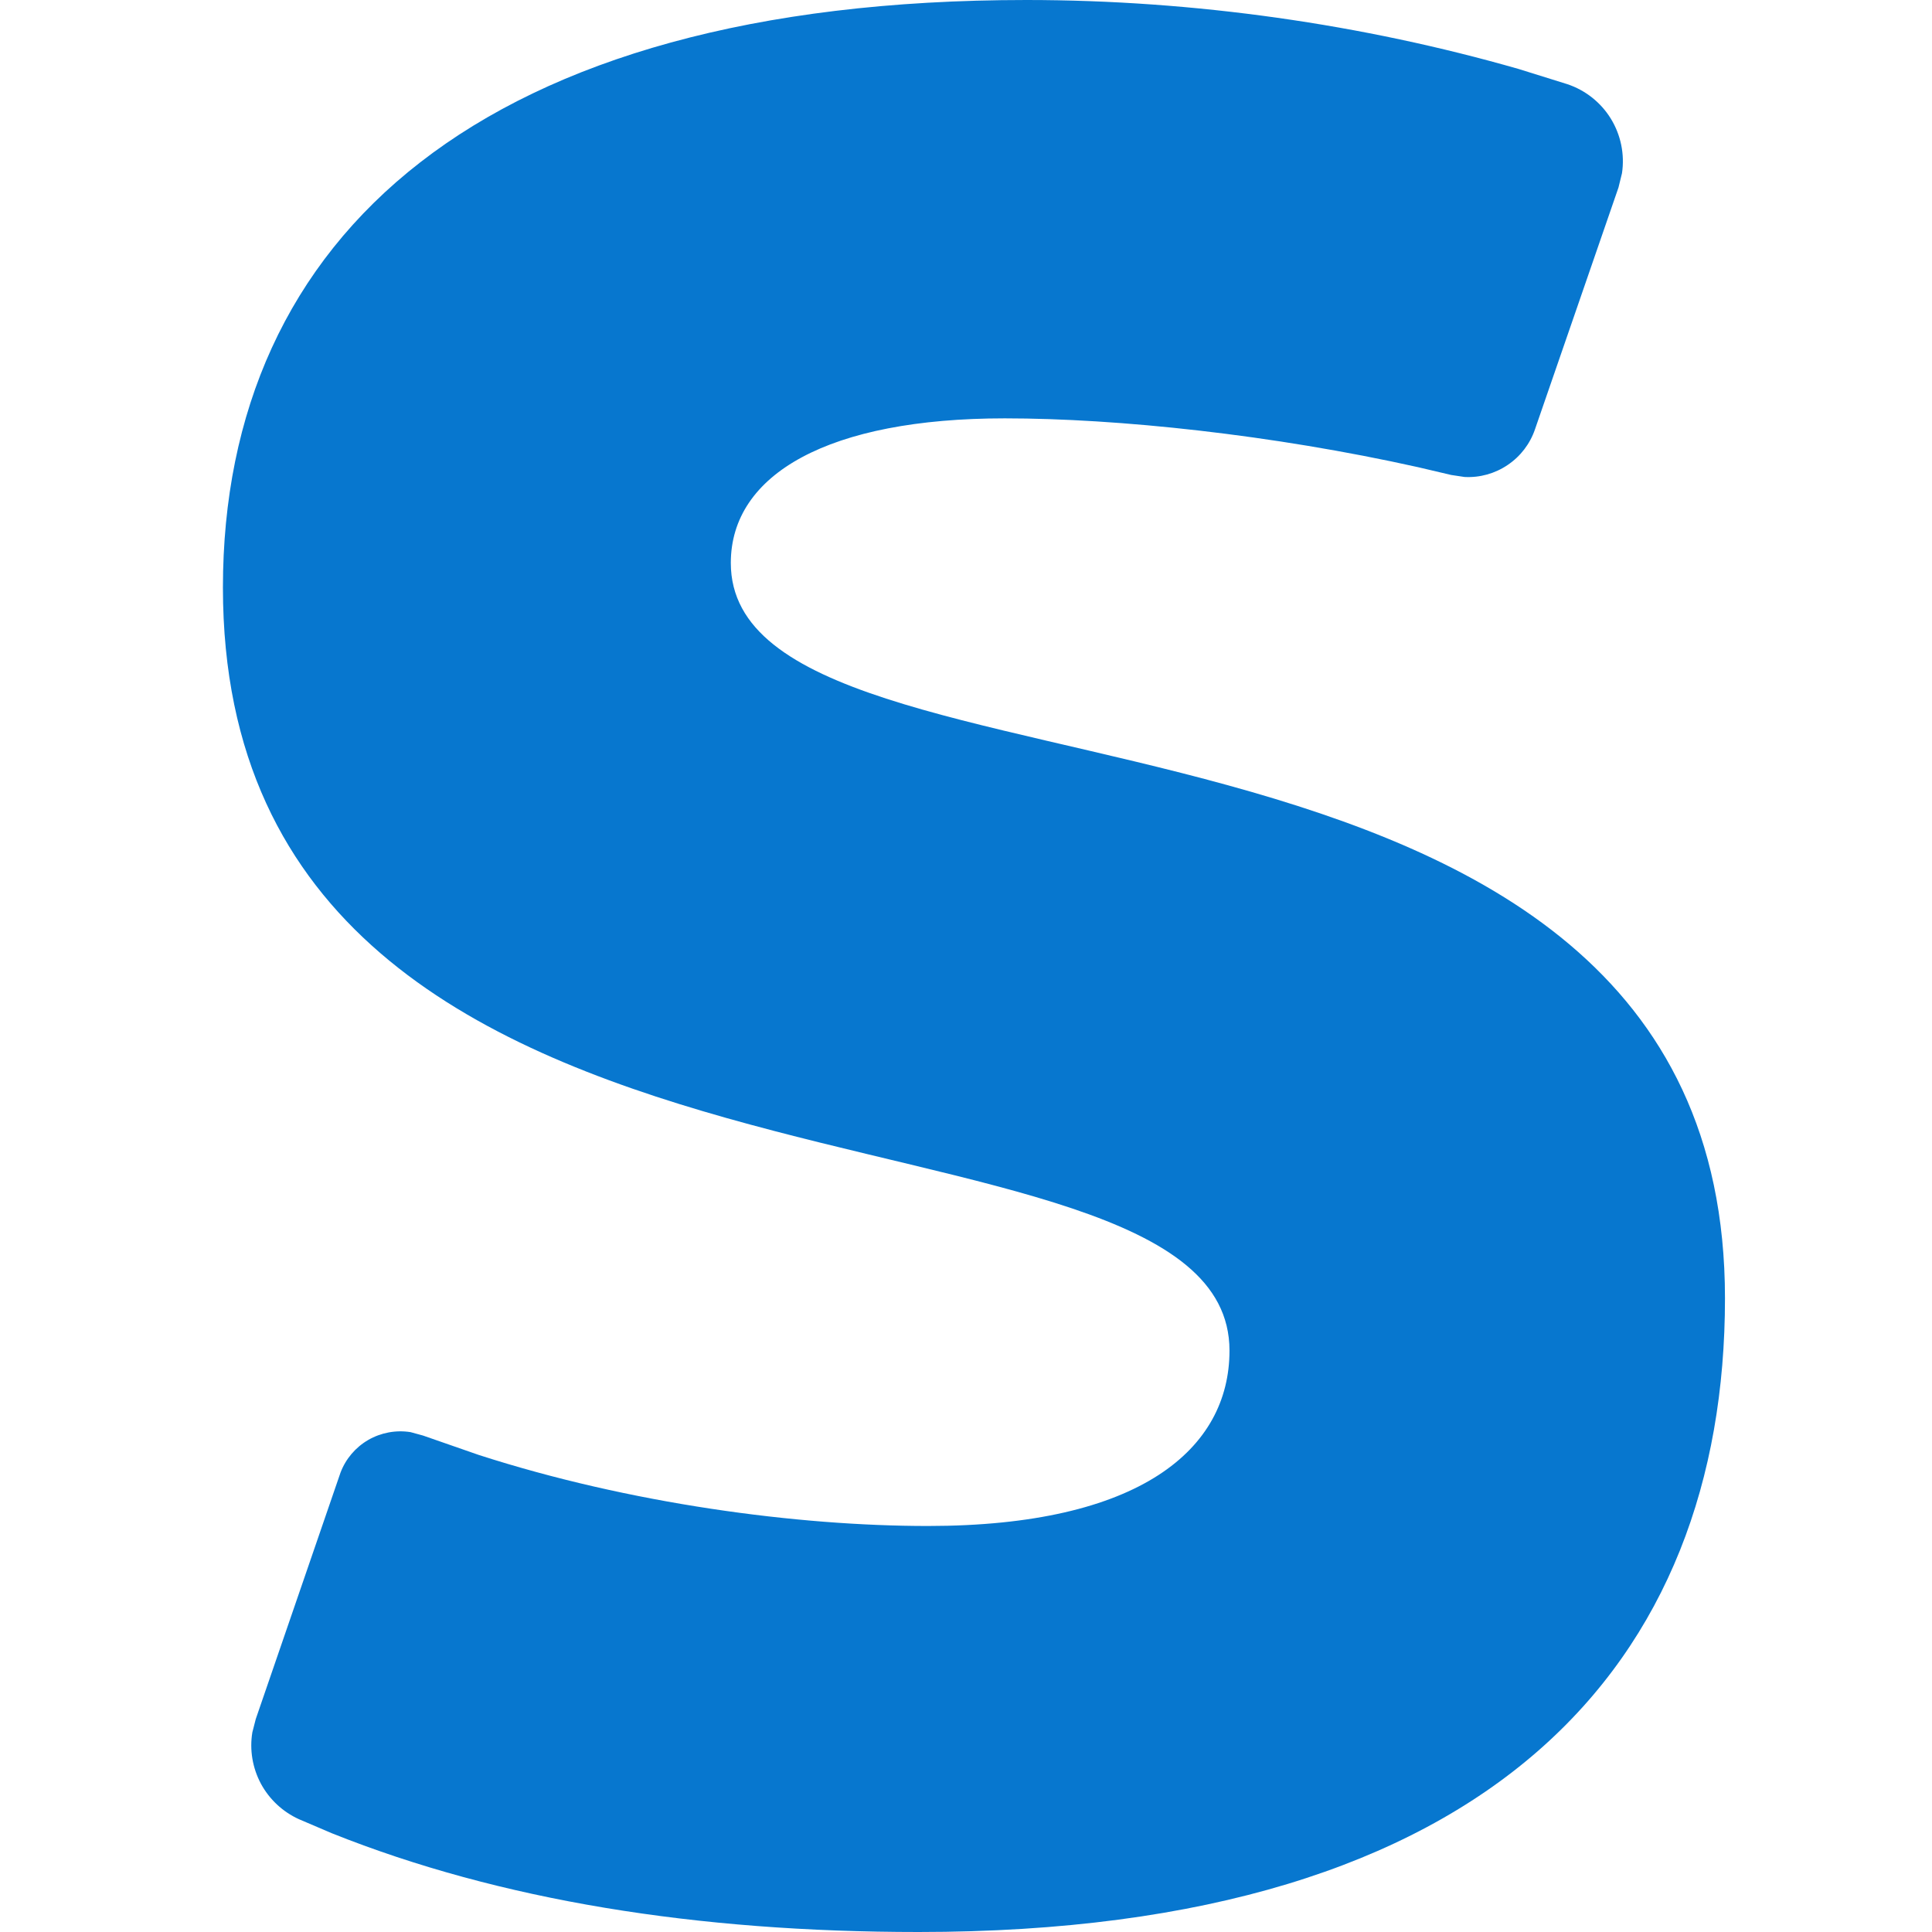 <svg width="26" height="26" viewBox="0 0 26 26" fill="none" xmlns="http://www.w3.org/2000/svg">
<path d="M13.811 0C16.079 0 18.346 0.329 20.436 0.928L21.09 1.132C21.335 1.213 21.543 1.378 21.678 1.597C21.813 1.817 21.866 2.077 21.828 2.331L21.781 2.523L20.657 5.778C20.59 5.974 20.461 6.142 20.29 6.257C20.119 6.373 19.915 6.43 19.709 6.419L19.53 6.392L19.083 6.287C17.122 5.85 15.043 5.63 13.522 5.63C11.16 5.63 9.835 6.376 9.835 7.576C9.835 11.178 23.214 8.653 23.214 17.472C23.214 22.357 20.108 26 12.361 26C9.372 26 6.726 25.574 4.468 24.672L4.023 24.482C3.805 24.383 3.625 24.215 3.511 24.004C3.398 23.792 3.357 23.549 3.396 23.313L3.442 23.134L4.582 19.819C4.652 19.633 4.785 19.477 4.956 19.378C5.128 19.279 5.329 19.242 5.525 19.273L5.693 19.319L6.443 19.58C8.476 20.236 10.73 20.536 12.486 20.536C15.344 20.536 16.546 19.5 16.546 18.176C16.546 14.408 3 17.017 3 7.907C3 3.188 6.479 0 13.813 0H13.811Z" fill="#0777CF"/>
</svg>
